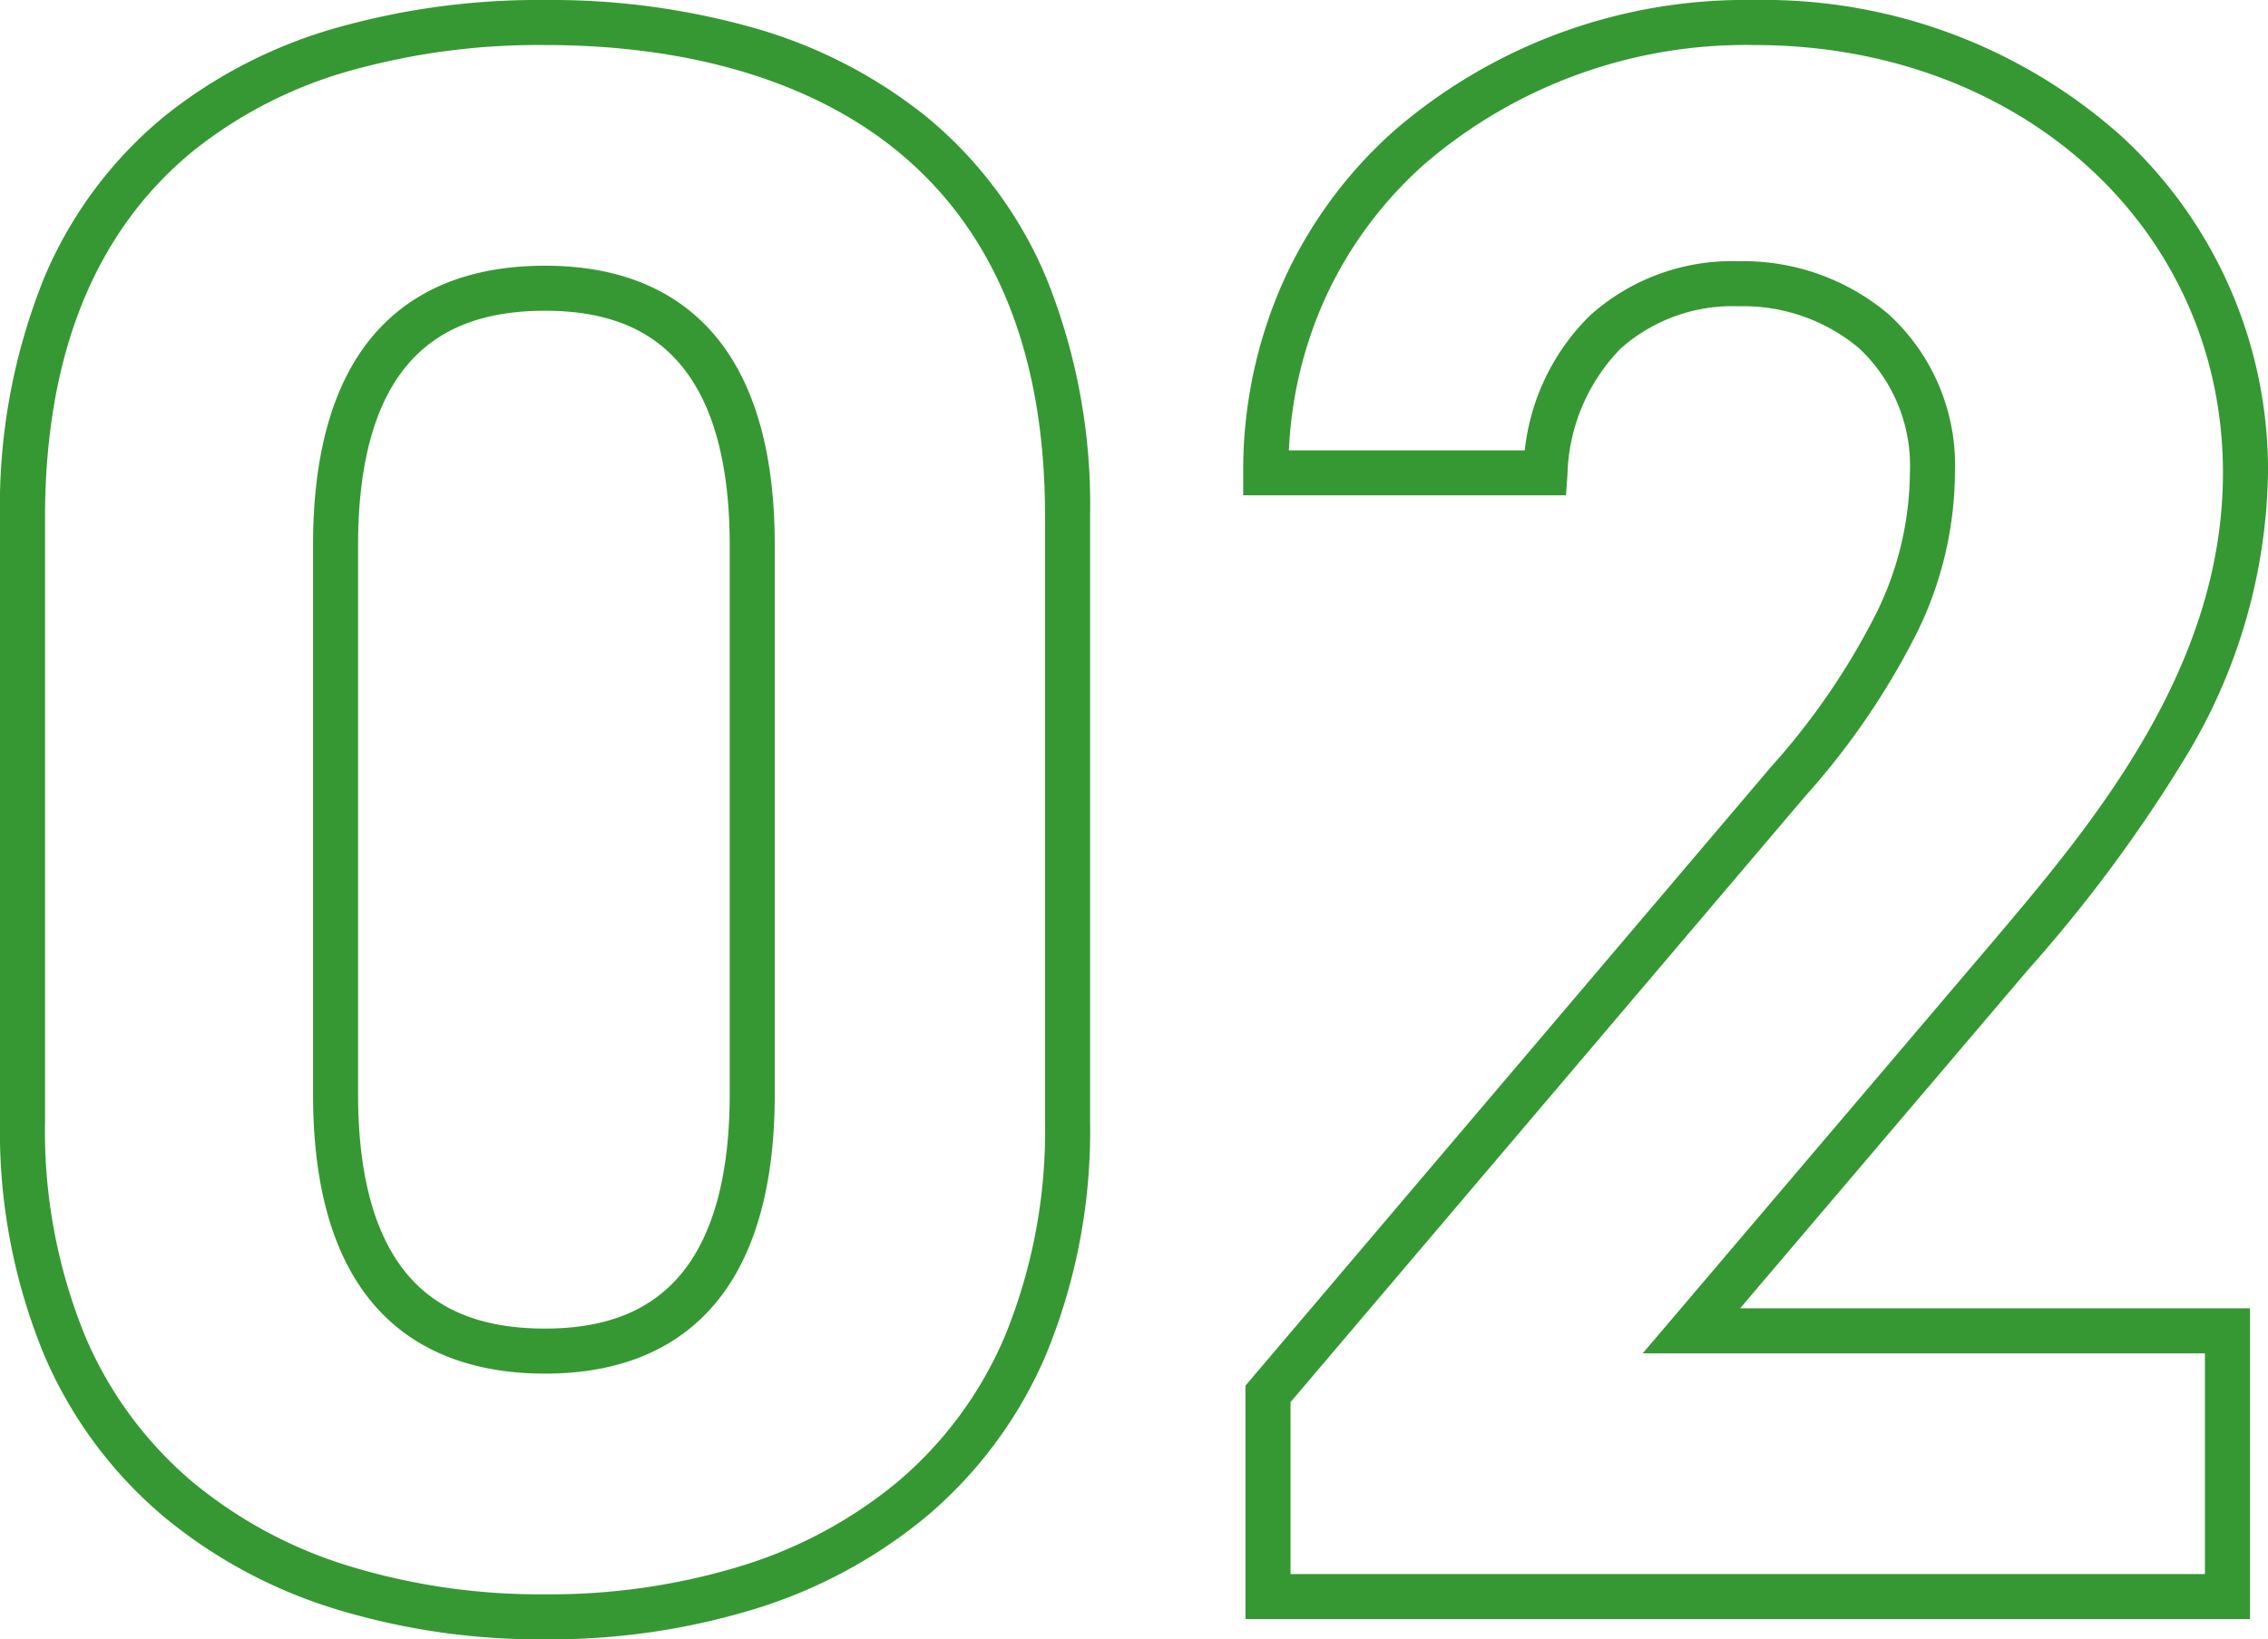 <svg xmlns="http://www.w3.org/2000/svg" width="100.699" height="72.8" viewBox="0 0 100.699 72.8">
  <path id="img_health-pharmacy-number_02" d="M27-70.9a33.018,33.018,0,0,1,9.133,1.2,21.667,21.667,0,0,1,7.748,3.94,18.566,18.566,0,0,1,5.356,7.154A26.815,26.815,0,0,1,51.2-48v26.9a26.03,26.03,0,0,1-1.963,10.374,19.3,19.3,0,0,1-5.344,7.205A22.1,22.1,0,0,1,36.151.6,31.007,31.007,0,0,1,27,1.9,31.007,31.007,0,0,1,17.848.6a22.1,22.1,0,0,1-7.741-4.119,19.3,19.3,0,0,1-5.344-7.205A26.03,26.03,0,0,1,2.8-21.1V-47.9A27.077,27.077,0,0,1,4.762-58.565a18.615,18.615,0,0,1,5.355-7.184A21.615,21.615,0,0,1,17.866-69.7,32.961,32.961,0,0,1,27-70.9ZM27-.1a29.014,29.014,0,0,0,8.561-1.213,20.116,20.116,0,0,0,7.046-3.741A17.317,17.317,0,0,0,47.4-11.52a24.053,24.053,0,0,0,1.8-9.58V-48c0-7.2-2.214-12.654-6.582-16.212C38.854-67.279,33.453-68.9,27-68.9a30.97,30.97,0,0,0-8.578,1.12A19.632,19.632,0,0,0,11.383-64.2C7.015-60.629,4.8-55.145,4.8-47.9v26.8a24.053,24.053,0,0,0,1.8,9.58,17.317,17.317,0,0,0,4.793,6.467,20.116,20.116,0,0,0,7.046,3.741A29.014,29.014,0,0,0,27-.1ZM80.7-70.9a23.834,23.834,0,0,1,16.226,5.988A20.129,20.129,0,0,1,103.5-49.9a25.021,25.021,0,0,1-3.683,12.661,64.8,64.8,0,0,1-6.953,9.385L80.062-12.8H102.7V1H58.1V-9.367L81.441-36.852a31.353,31.353,0,0,0,4.667-6.814A14.307,14.307,0,0,0,87.6-49.9a7.136,7.136,0,0,0-2.274-5.55A8,8,0,0,0,80-57.3a7.485,7.485,0,0,0-5.23,1.868,8.294,8.294,0,0,0-2.373,5.6l-.067.927H58v-1a20.549,20.549,0,0,1,1.807-8.559,19.9,19.9,0,0,1,4.915-6.65A23.863,23.863,0,0,1,80.7-70.9Zm20,60.1H75.737l15.6-18.348C95.625-34.215,101.5-41.157,101.5-49.9c0-10.832-8.942-19-20.8-19a21.869,21.869,0,0,0-14.647,5.284,17.907,17.907,0,0,0-4.425,5.984,18.366,18.366,0,0,0-1.6,6.732H70.5a9.89,9.89,0,0,1,2.9-5.993A9.442,9.442,0,0,1,80-59.3a9.993,9.993,0,0,1,6.649,2.35A9.076,9.076,0,0,1,89.6-49.9a16.26,16.26,0,0,1-1.684,7.091,33.276,33.276,0,0,1-4.956,7.259L60.1-8.633V-1h40.6ZM27-59.1c3.378,0,5.972,1.112,7.709,3.3,1.653,2.087,2.491,5.147,2.491,9.1v24.4c0,3.949-.838,7.009-2.491,9.1C32.972-11.012,30.378-9.9,27-9.9c-4.7,0-10.3-2.151-10.3-12.4V-46.7c0-3.956.843-7.017,2.506-9.1C20.955-57.989,23.578-59.1,27-59.1Zm0,47.2c2.775,0,4.784-.833,6.141-2.546S35.2-18.813,35.2-22.3V-46.7c0-3.487-.693-6.13-2.059-7.854S29.775-57.1,27-57.1c-2.823,0-4.861.834-6.231,2.549S18.7-50.191,18.7-46.7v24.4c0,3.491.7,6.132,2.069,7.851S24.177-11.9,27-11.9Z" transform="translate(-2.801 70.9)" fill="#369833"/>
</svg>
